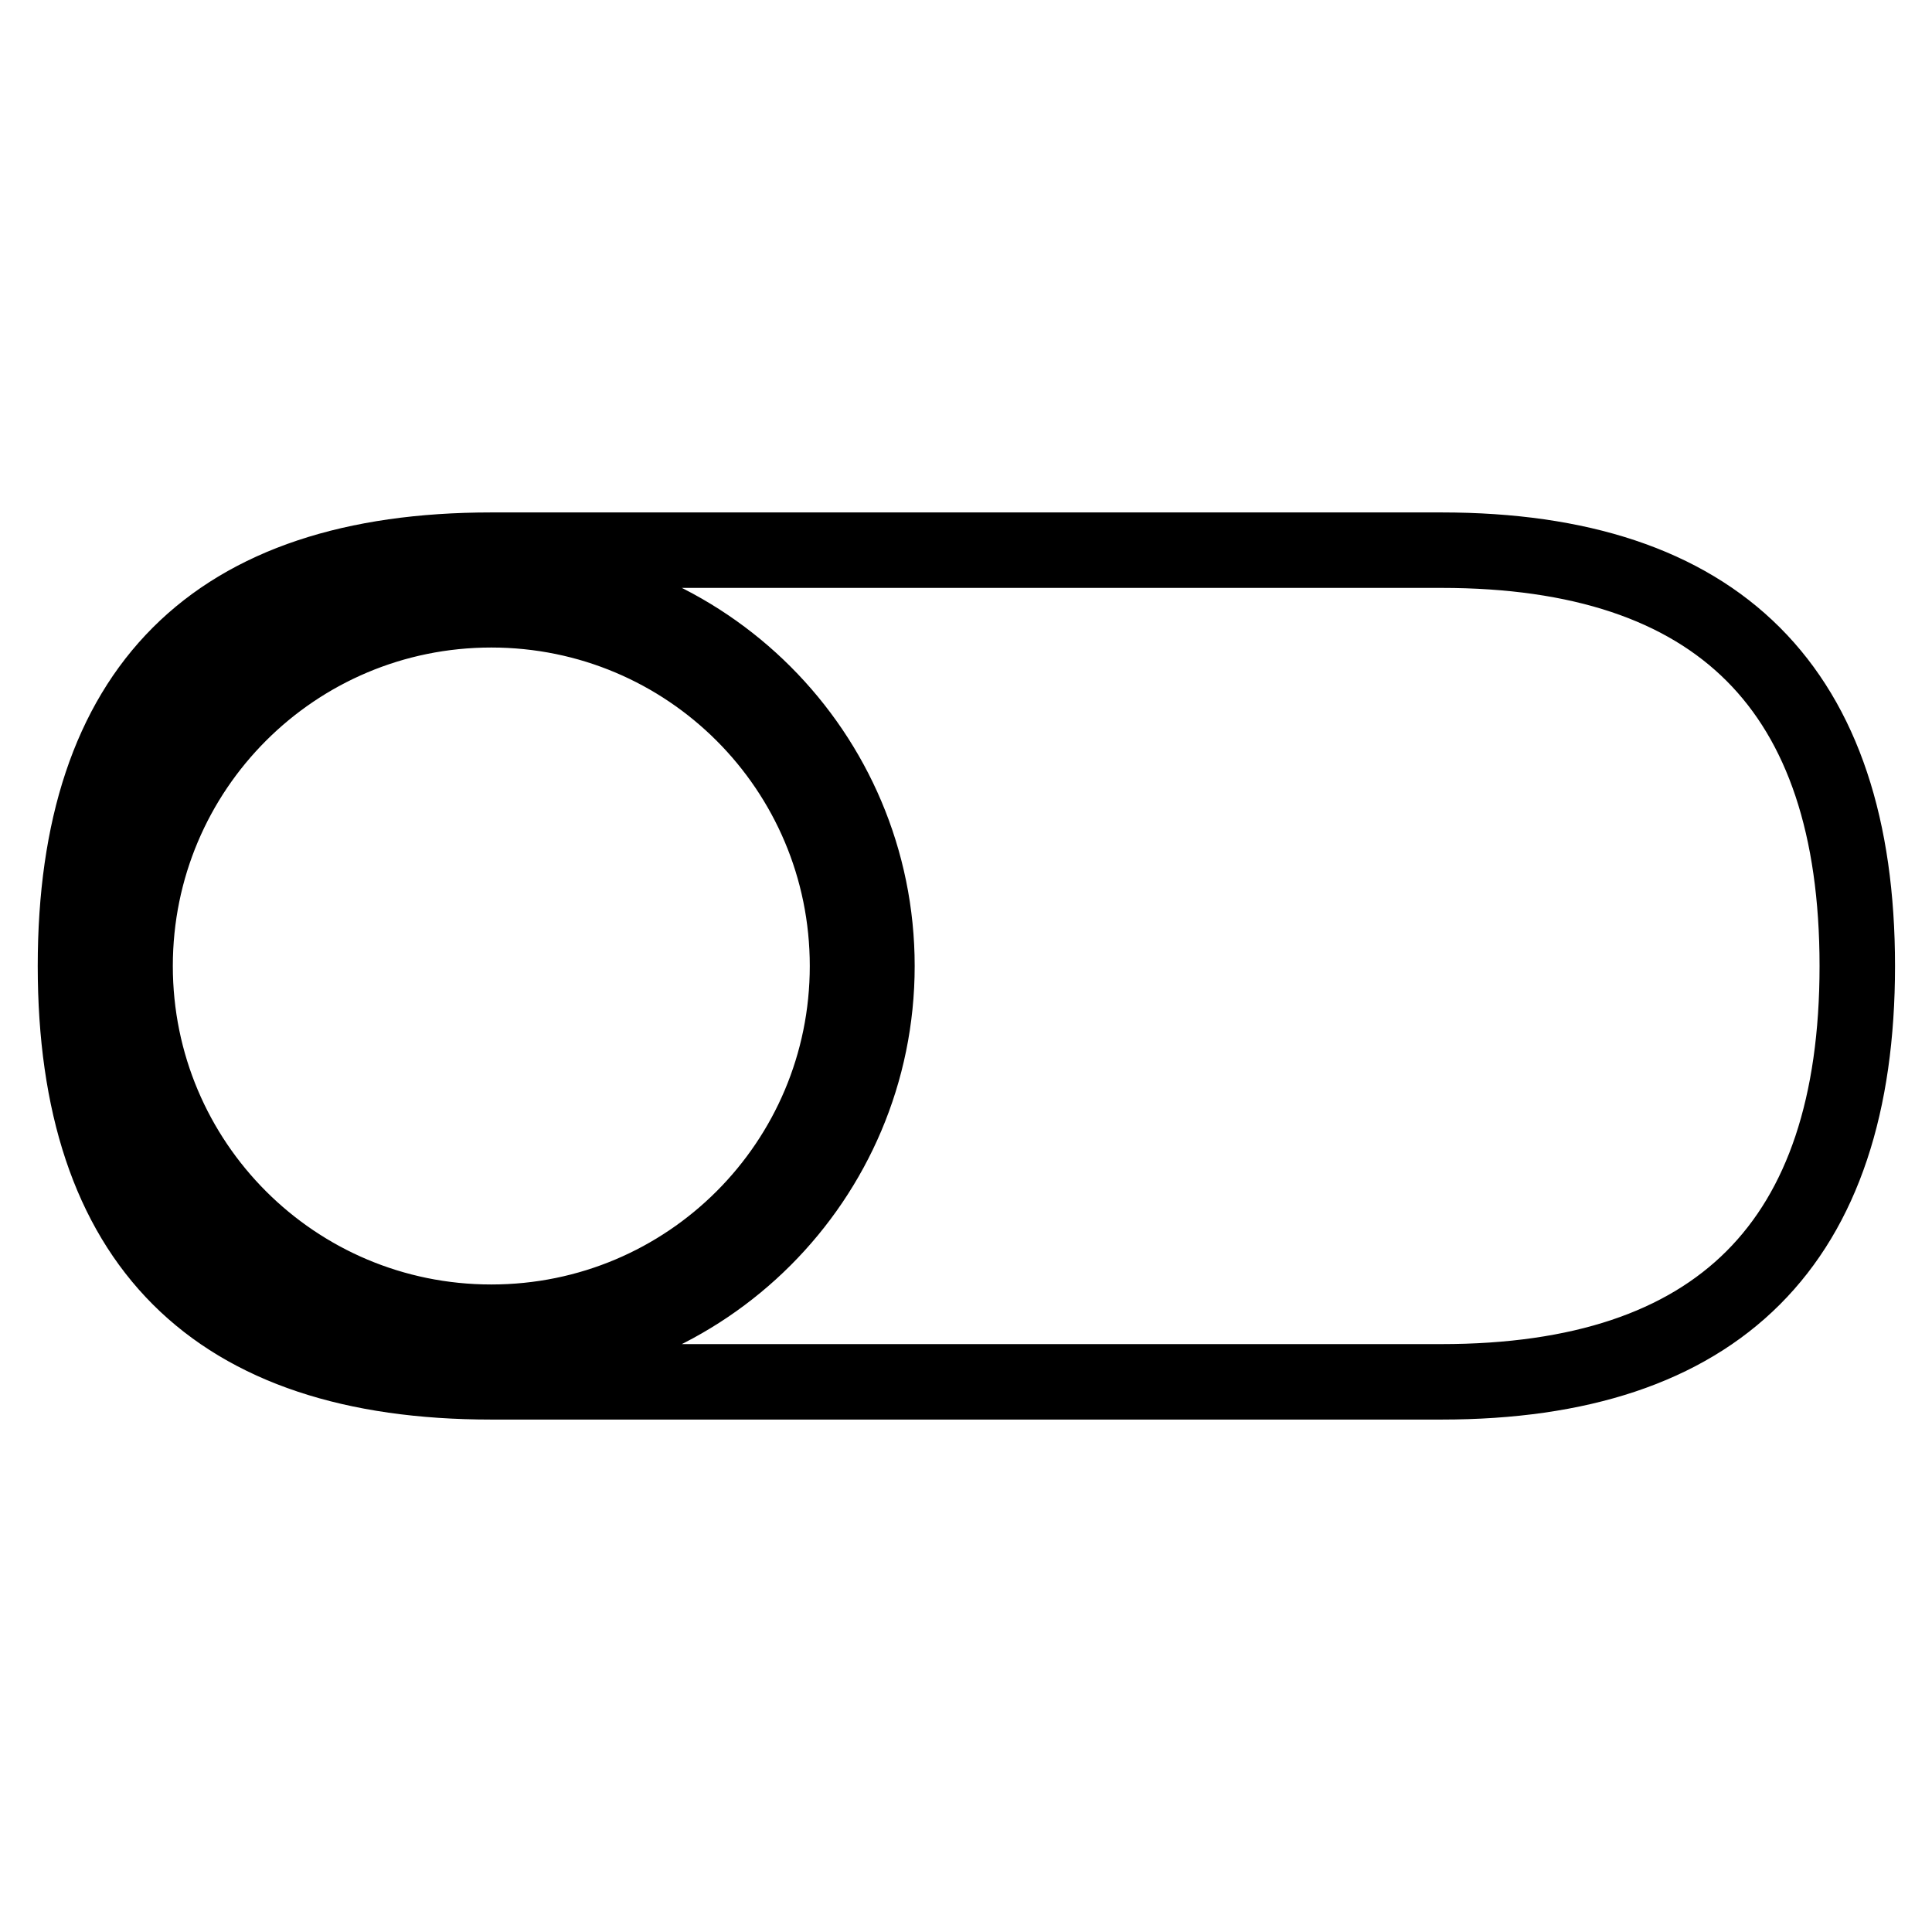 <?xml version="1.0" encoding="utf-8"?>
<!-- Svg Vector Icons : http://www.onlinewebfonts.com/icon -->
<!DOCTYPE svg PUBLIC "-//W3C//DTD SVG 1.1//EN" "http://www.w3.org/Graphics/SVG/1.1/DTD/svg11.dtd">
<svg version="1.1" xmlns="http://www.w3.org/2000/svg" xmlns:xlink="http://www.w3.org/1999/xlink" x="0px" y="0px" viewBox="0 0 256 256" enable-background="new 0 0 256 256" xml:space="preserve">
<g> <path stroke-width="10" fill-opacity="0" stroke="#000000"  d="M65.1,72.9h125.9c36.7,0,55.1,18.4,55.1,55.1l0,0c0,36.7-18.4,55.1-55.1,55.1H65.1 C28.4,183.1,10,164.7,10,128l0,0C10,91.3,28.4,72.9,65.1,72.9L65.1,72.9z M17.9,128c0,26.1,21.1,47.2,47.2,47.2 c26.1,0,47.2-21.1,47.2-47.2c0-26.1-21.1-47.2-47.2-47.2C39,80.8,17.9,101.9,17.9,128z M65.1,80.8c26.1,0,47.2,21.1,47.2,47.2 c0,26.1-21.1,47.2-47.2,47.2c-26.1,0-47.2-21.1-47.2-47.2l0,0C17.9,101.9,39,80.8,65.1,80.8 M65.1,76.9 c-28.2,0-51.1,22.9-51.1,51.1s22.9,51.1,51.1,51.1c28.2,0,51.1-22.9,51.1-51.1l0,0C116.2,99.8,93.3,76.9,65.1,76.9z"/></g>
</svg>